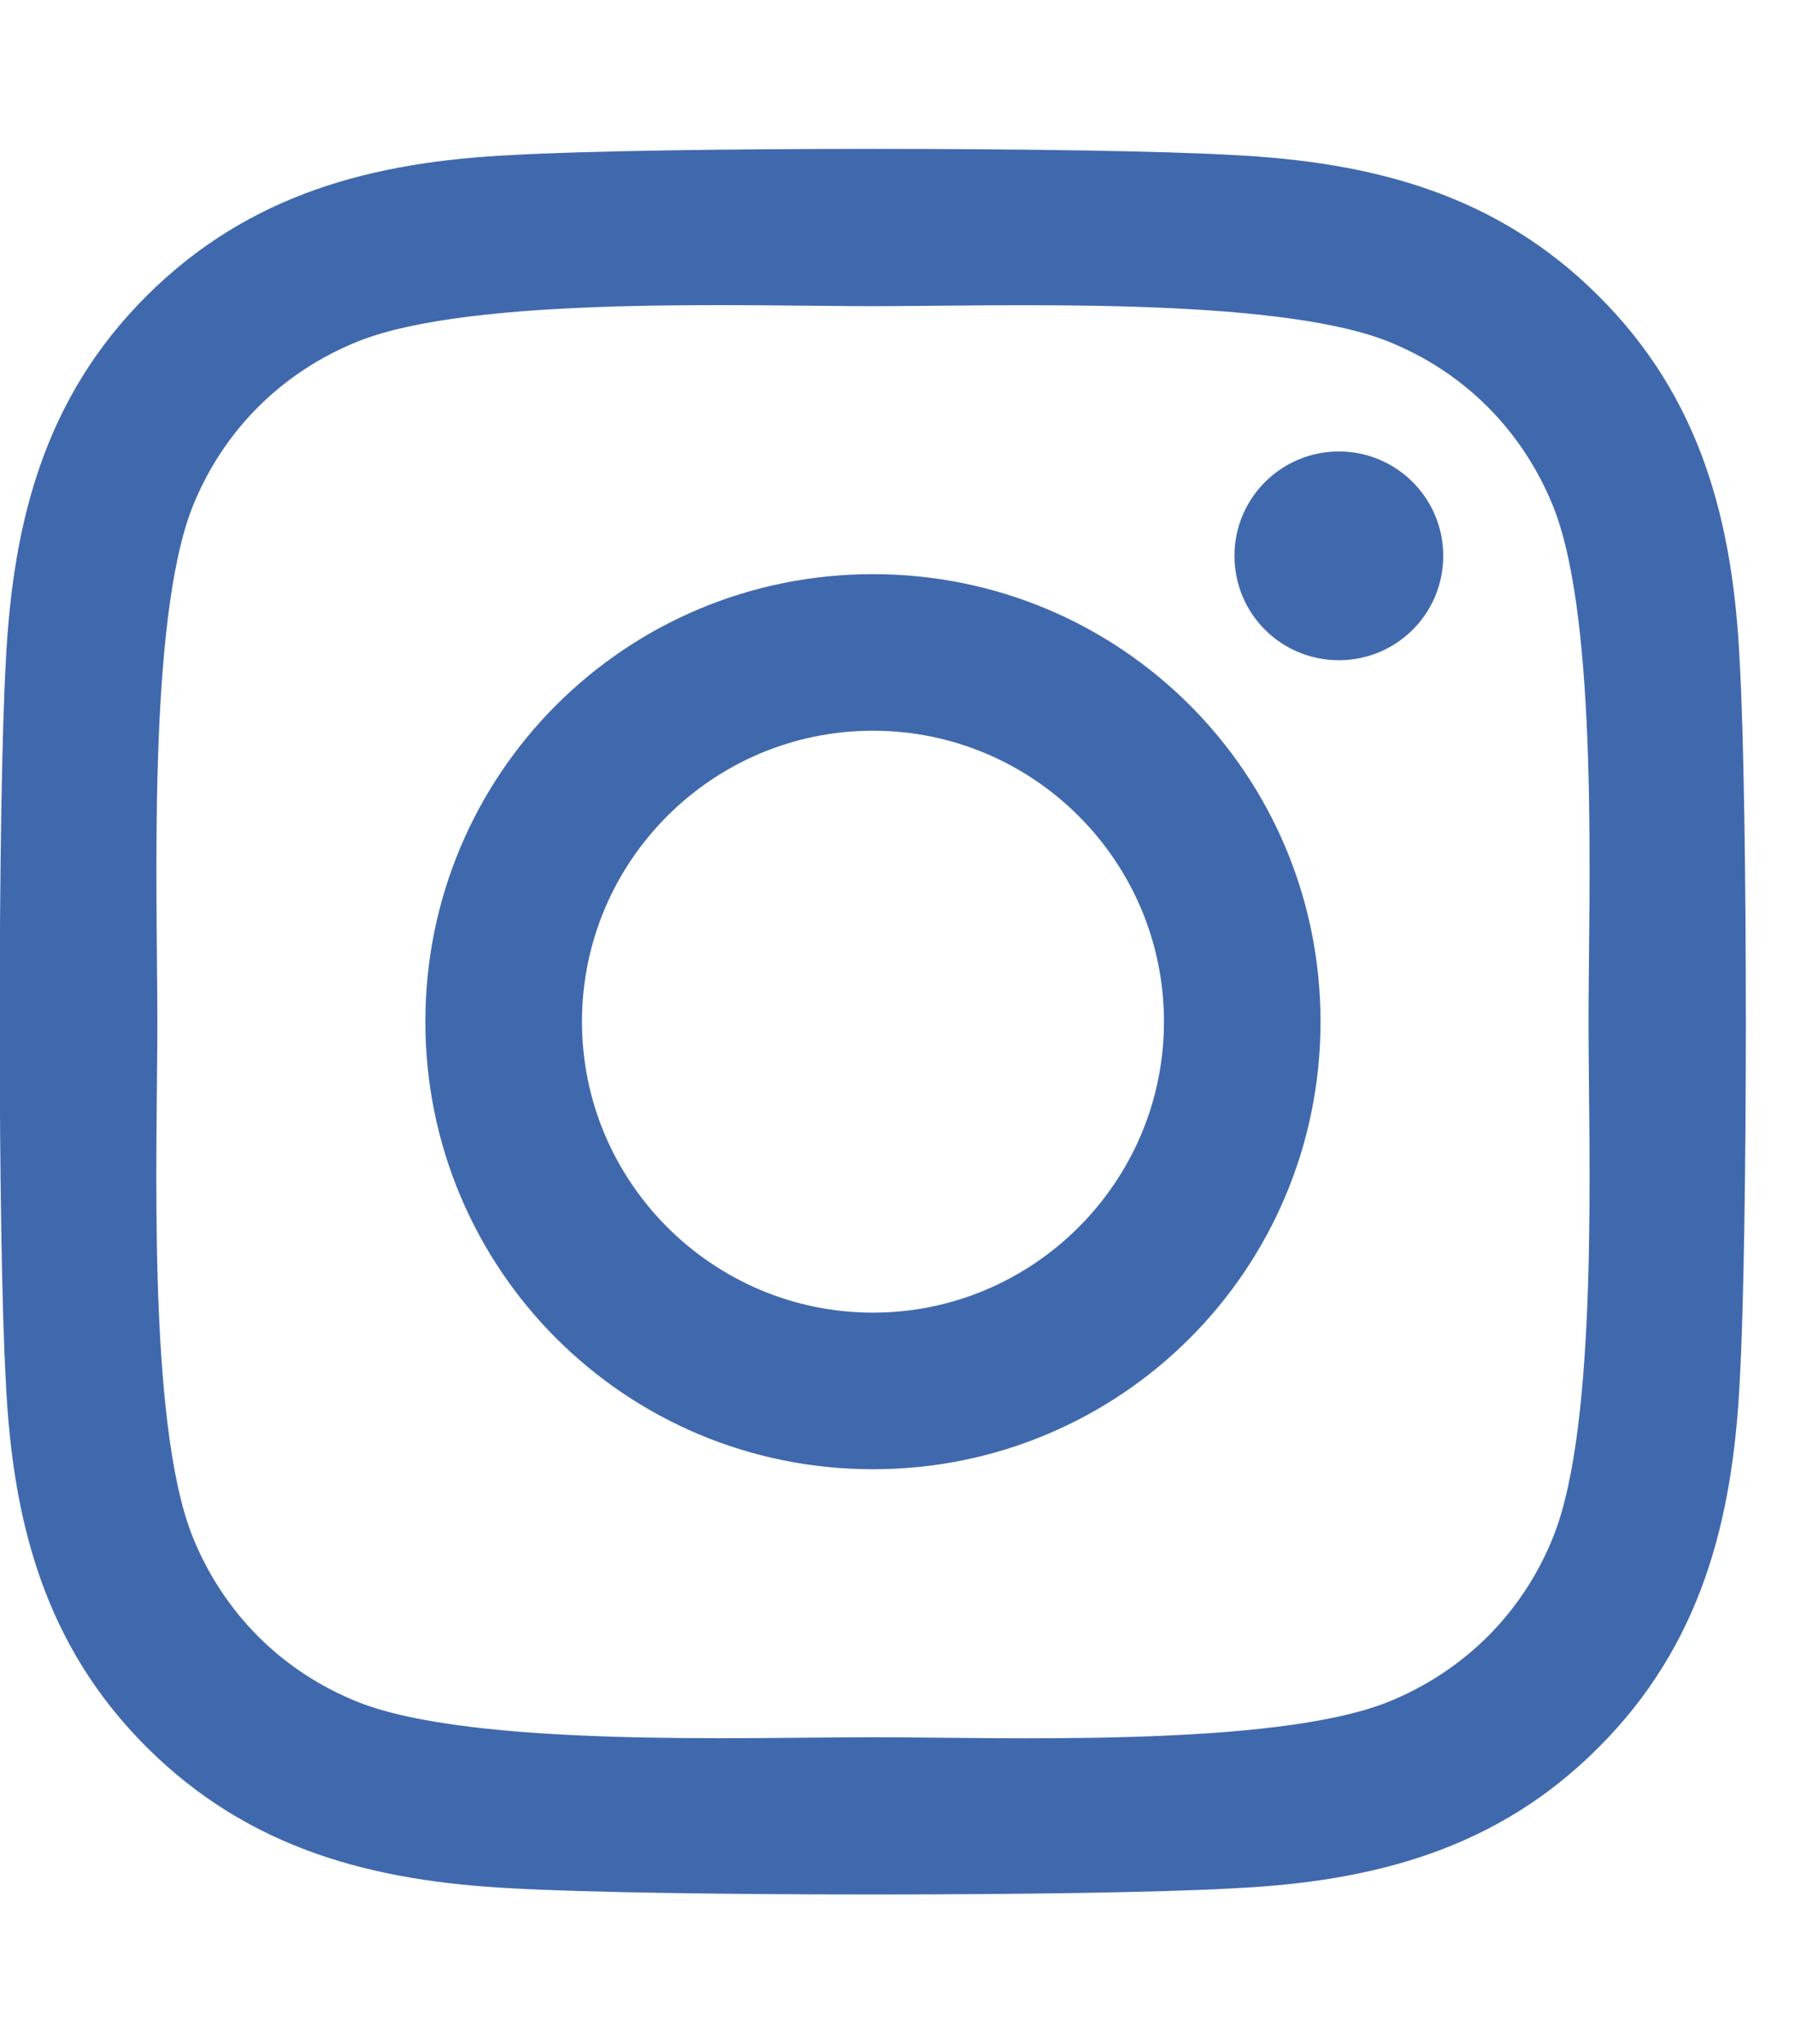 <svg width="36" height="41" viewBox="0 0 36 41" fill="none" xmlns="http://www.w3.org/2000/svg">
<path d="M17.508 11.516C12.539 11.516 8.531 15.523 8.531 20.492C8.531 25.461 12.539 29.469 17.508 29.469C22.477 29.469 26.484 25.461 26.484 20.492C26.484 15.523 22.477 11.516 17.508 11.516ZM17.508 26.328C14.297 26.328 11.672 23.711 11.672 20.492C11.672 17.273 14.289 14.656 17.508 14.656C20.727 14.656 23.344 17.273 23.344 20.492C23.344 23.711 20.719 26.328 17.508 26.328ZM28.945 11.148C28.945 12.312 28.008 13.242 26.852 13.242C25.688 13.242 24.758 12.305 24.758 11.148C24.758 9.992 25.695 9.055 26.852 9.055C28.008 9.055 28.945 9.992 28.945 11.148ZM34.891 13.273C34.758 10.469 34.117 7.984 32.062 5.938C30.016 3.891 27.531 3.25 24.727 3.109C21.836 2.945 13.172 2.945 10.281 3.109C7.484 3.242 5 3.883 2.945 5.93C0.891 7.977 0.258 10.461 0.117 13.266C-0.047 16.156 -0.047 24.82 0.117 27.711C0.25 30.516 0.891 33 2.945 35.047C5 37.094 7.477 37.734 10.281 37.875C13.172 38.039 21.836 38.039 24.727 37.875C27.531 37.742 30.016 37.102 32.062 35.047C34.109 33 34.75 30.516 34.891 27.711C35.055 24.82 35.055 16.164 34.891 13.273ZM31.156 30.812C30.547 32.344 29.367 33.523 27.828 34.141C25.523 35.055 20.055 34.844 17.508 34.844C14.961 34.844 9.484 35.047 7.188 34.141C5.656 33.531 4.477 32.352 3.859 30.812C2.945 28.508 3.156 23.039 3.156 20.492C3.156 17.945 2.953 12.469 3.859 10.172C4.469 8.641 5.648 7.461 7.188 6.844C9.492 5.93 14.961 6.141 17.508 6.141C20.055 6.141 25.531 5.938 27.828 6.844C29.359 7.453 30.539 8.633 31.156 10.172C32.07 12.477 31.859 17.945 31.859 20.492C31.859 23.039 32.07 28.516 31.156 30.812Z" fill="#4069AD"/>
</svg>
